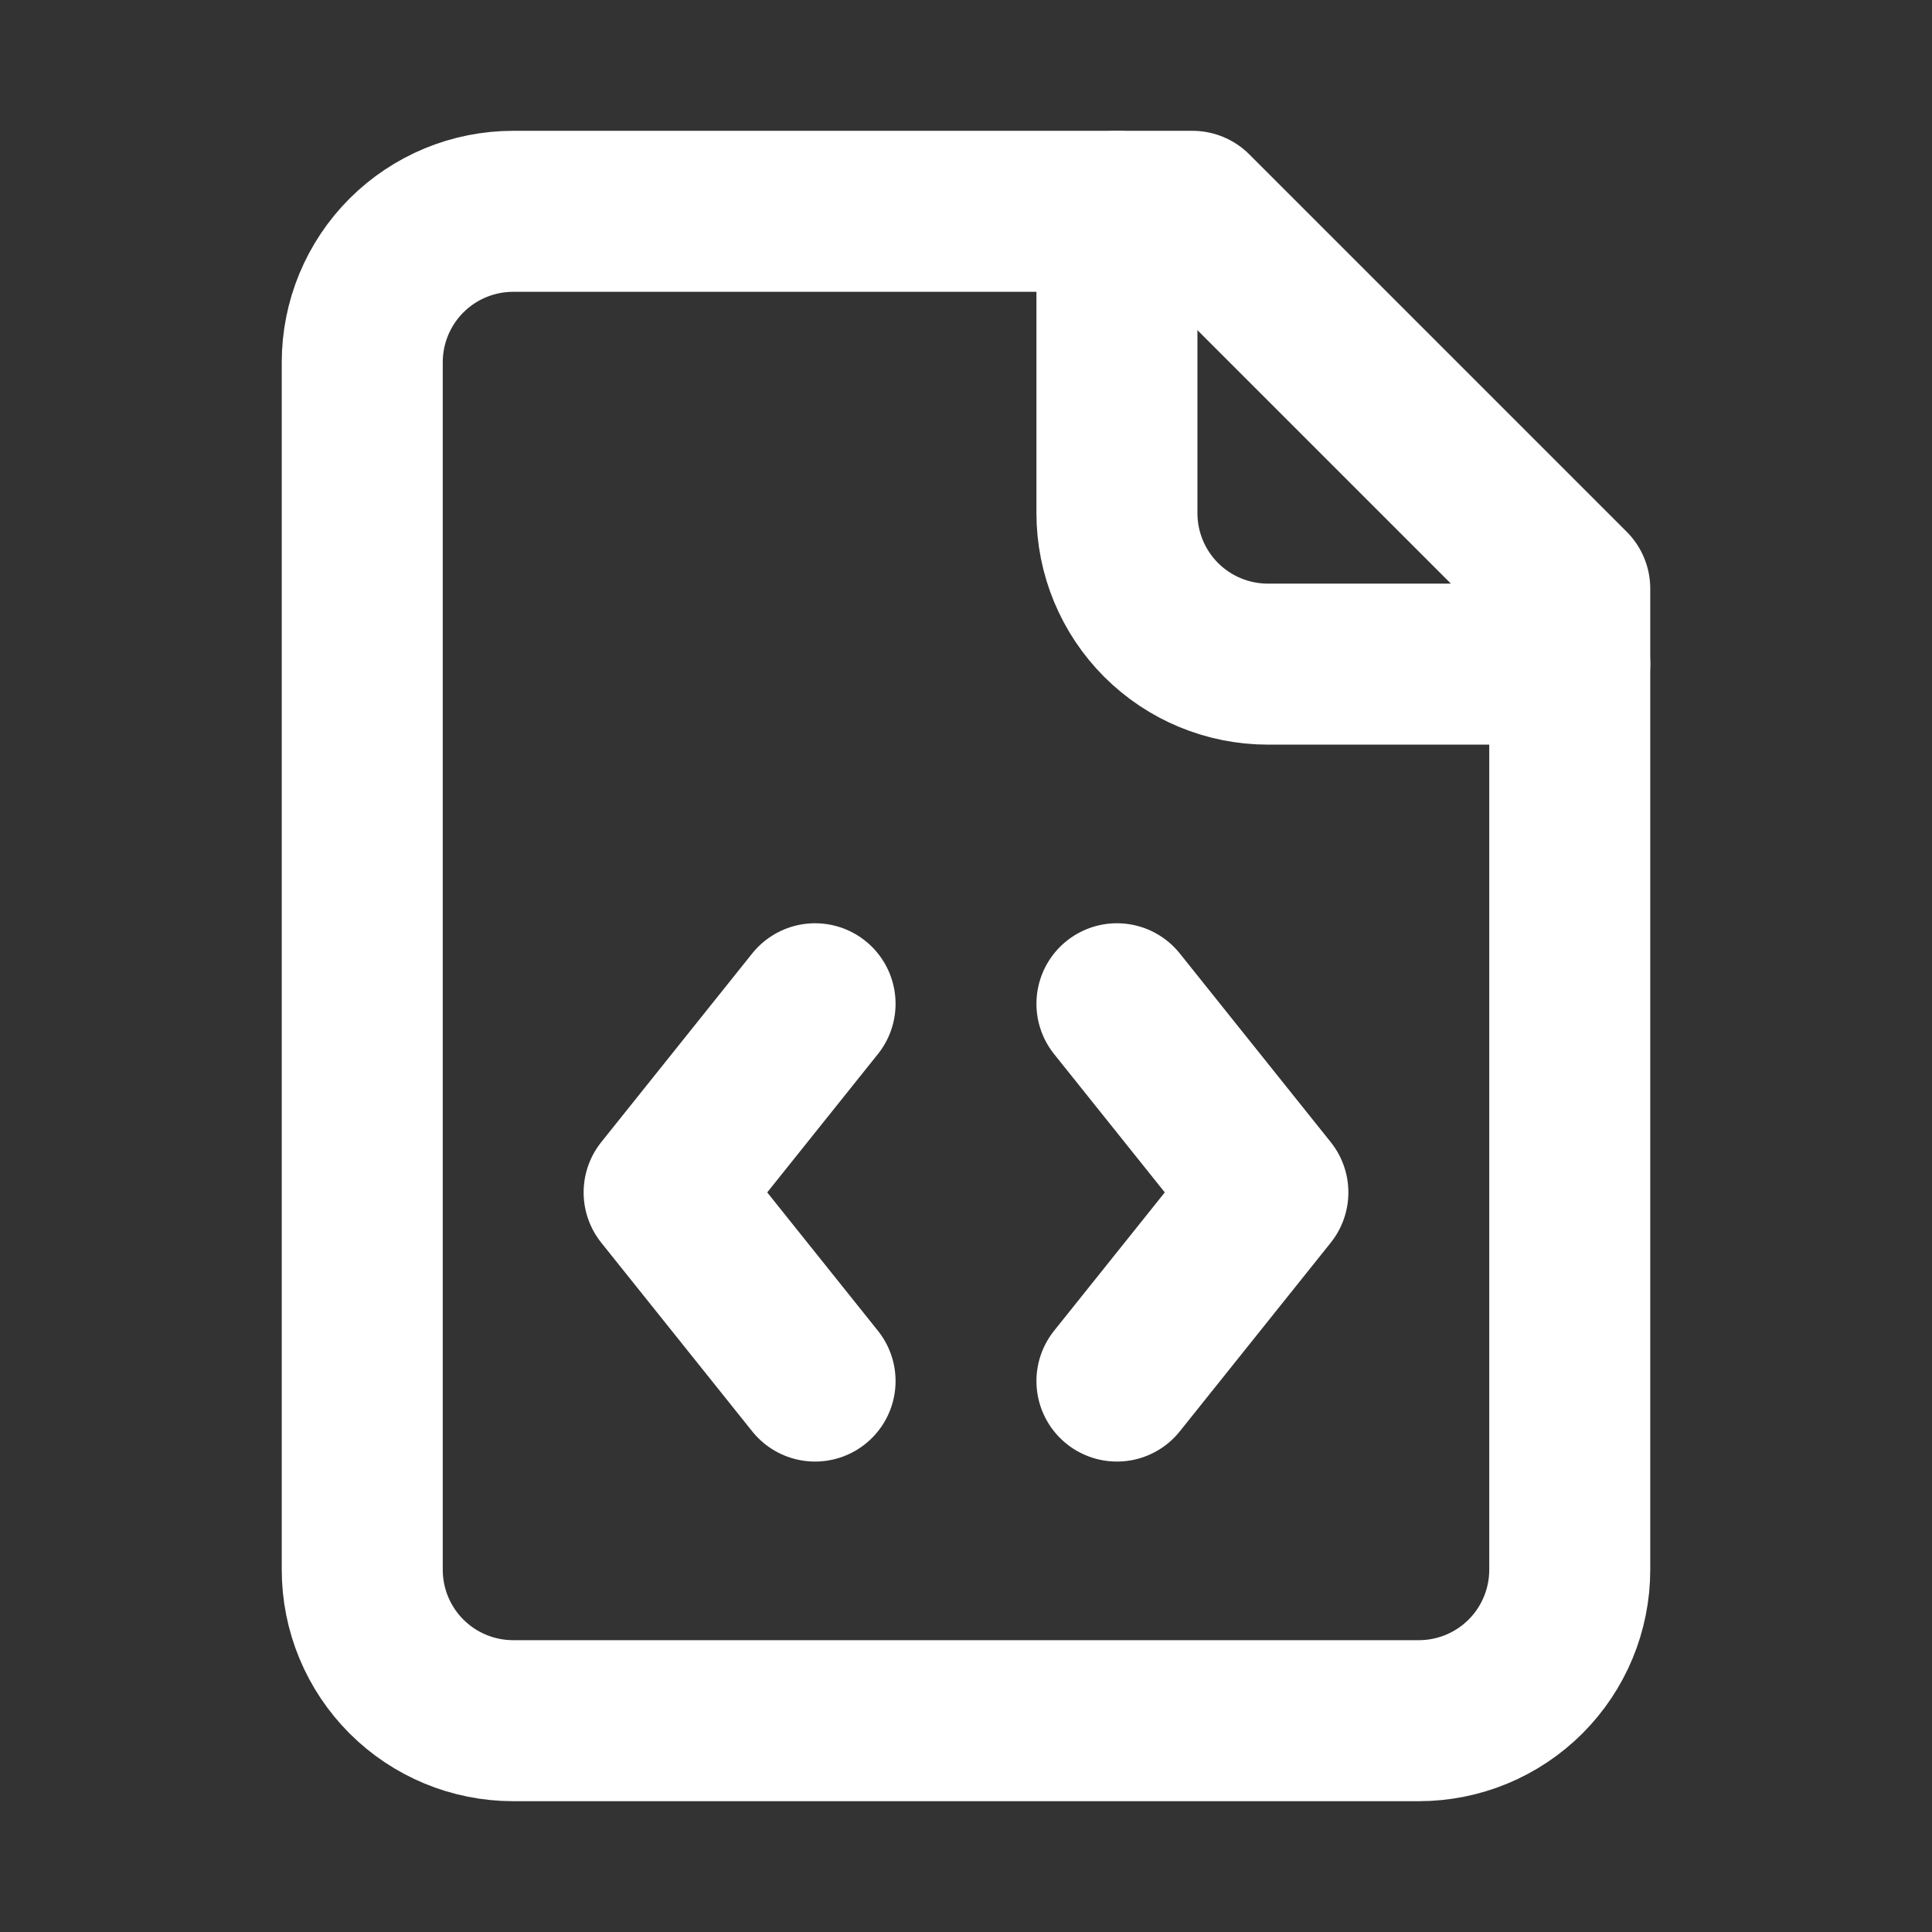 <svg width="48" height="48" viewBox="0 0 48 48" fill="none" xmlns="http://www.w3.org/2000/svg">
<rect x="0" y="0" width="48" height="48" fill="#333333" stroke="none"/>
<path d="M20.25 24.938L16.5 29.625L20.25 34.312" stroke="white" stroke-width="4" stroke-linecap="round" stroke-linejoin="round"/>
<path d="M27.75 24.938L31.5 29.625L27.75 34.312" stroke="white" stroke-width="4" stroke-linecap="round" stroke-linejoin="round"/>
<path d="M27.75 5.25V12.75C27.75 13.745 28.145 14.698 28.848 15.402C29.552 16.105 30.505 16.5 31.5 16.5H39" stroke="white" stroke-width="4" stroke-linecap="round" stroke-linejoin="round"/>
<path d="M29.625 5.25H12.75C11.755 5.25 10.802 5.645 10.098 6.348C9.395 7.052 9 8.005 9 9V39C9 39.995 9.395 40.948 10.098 41.652C10.802 42.355 11.755 42.75 12.75 42.75H35.25C36.245 42.75 37.198 42.355 37.902 41.652C38.605 40.948 39 39.995 39 39V14.625L29.625 5.25Z" stroke="white" stroke-width="4" stroke-linecap="round" stroke-linejoin="round"/>
</svg>

